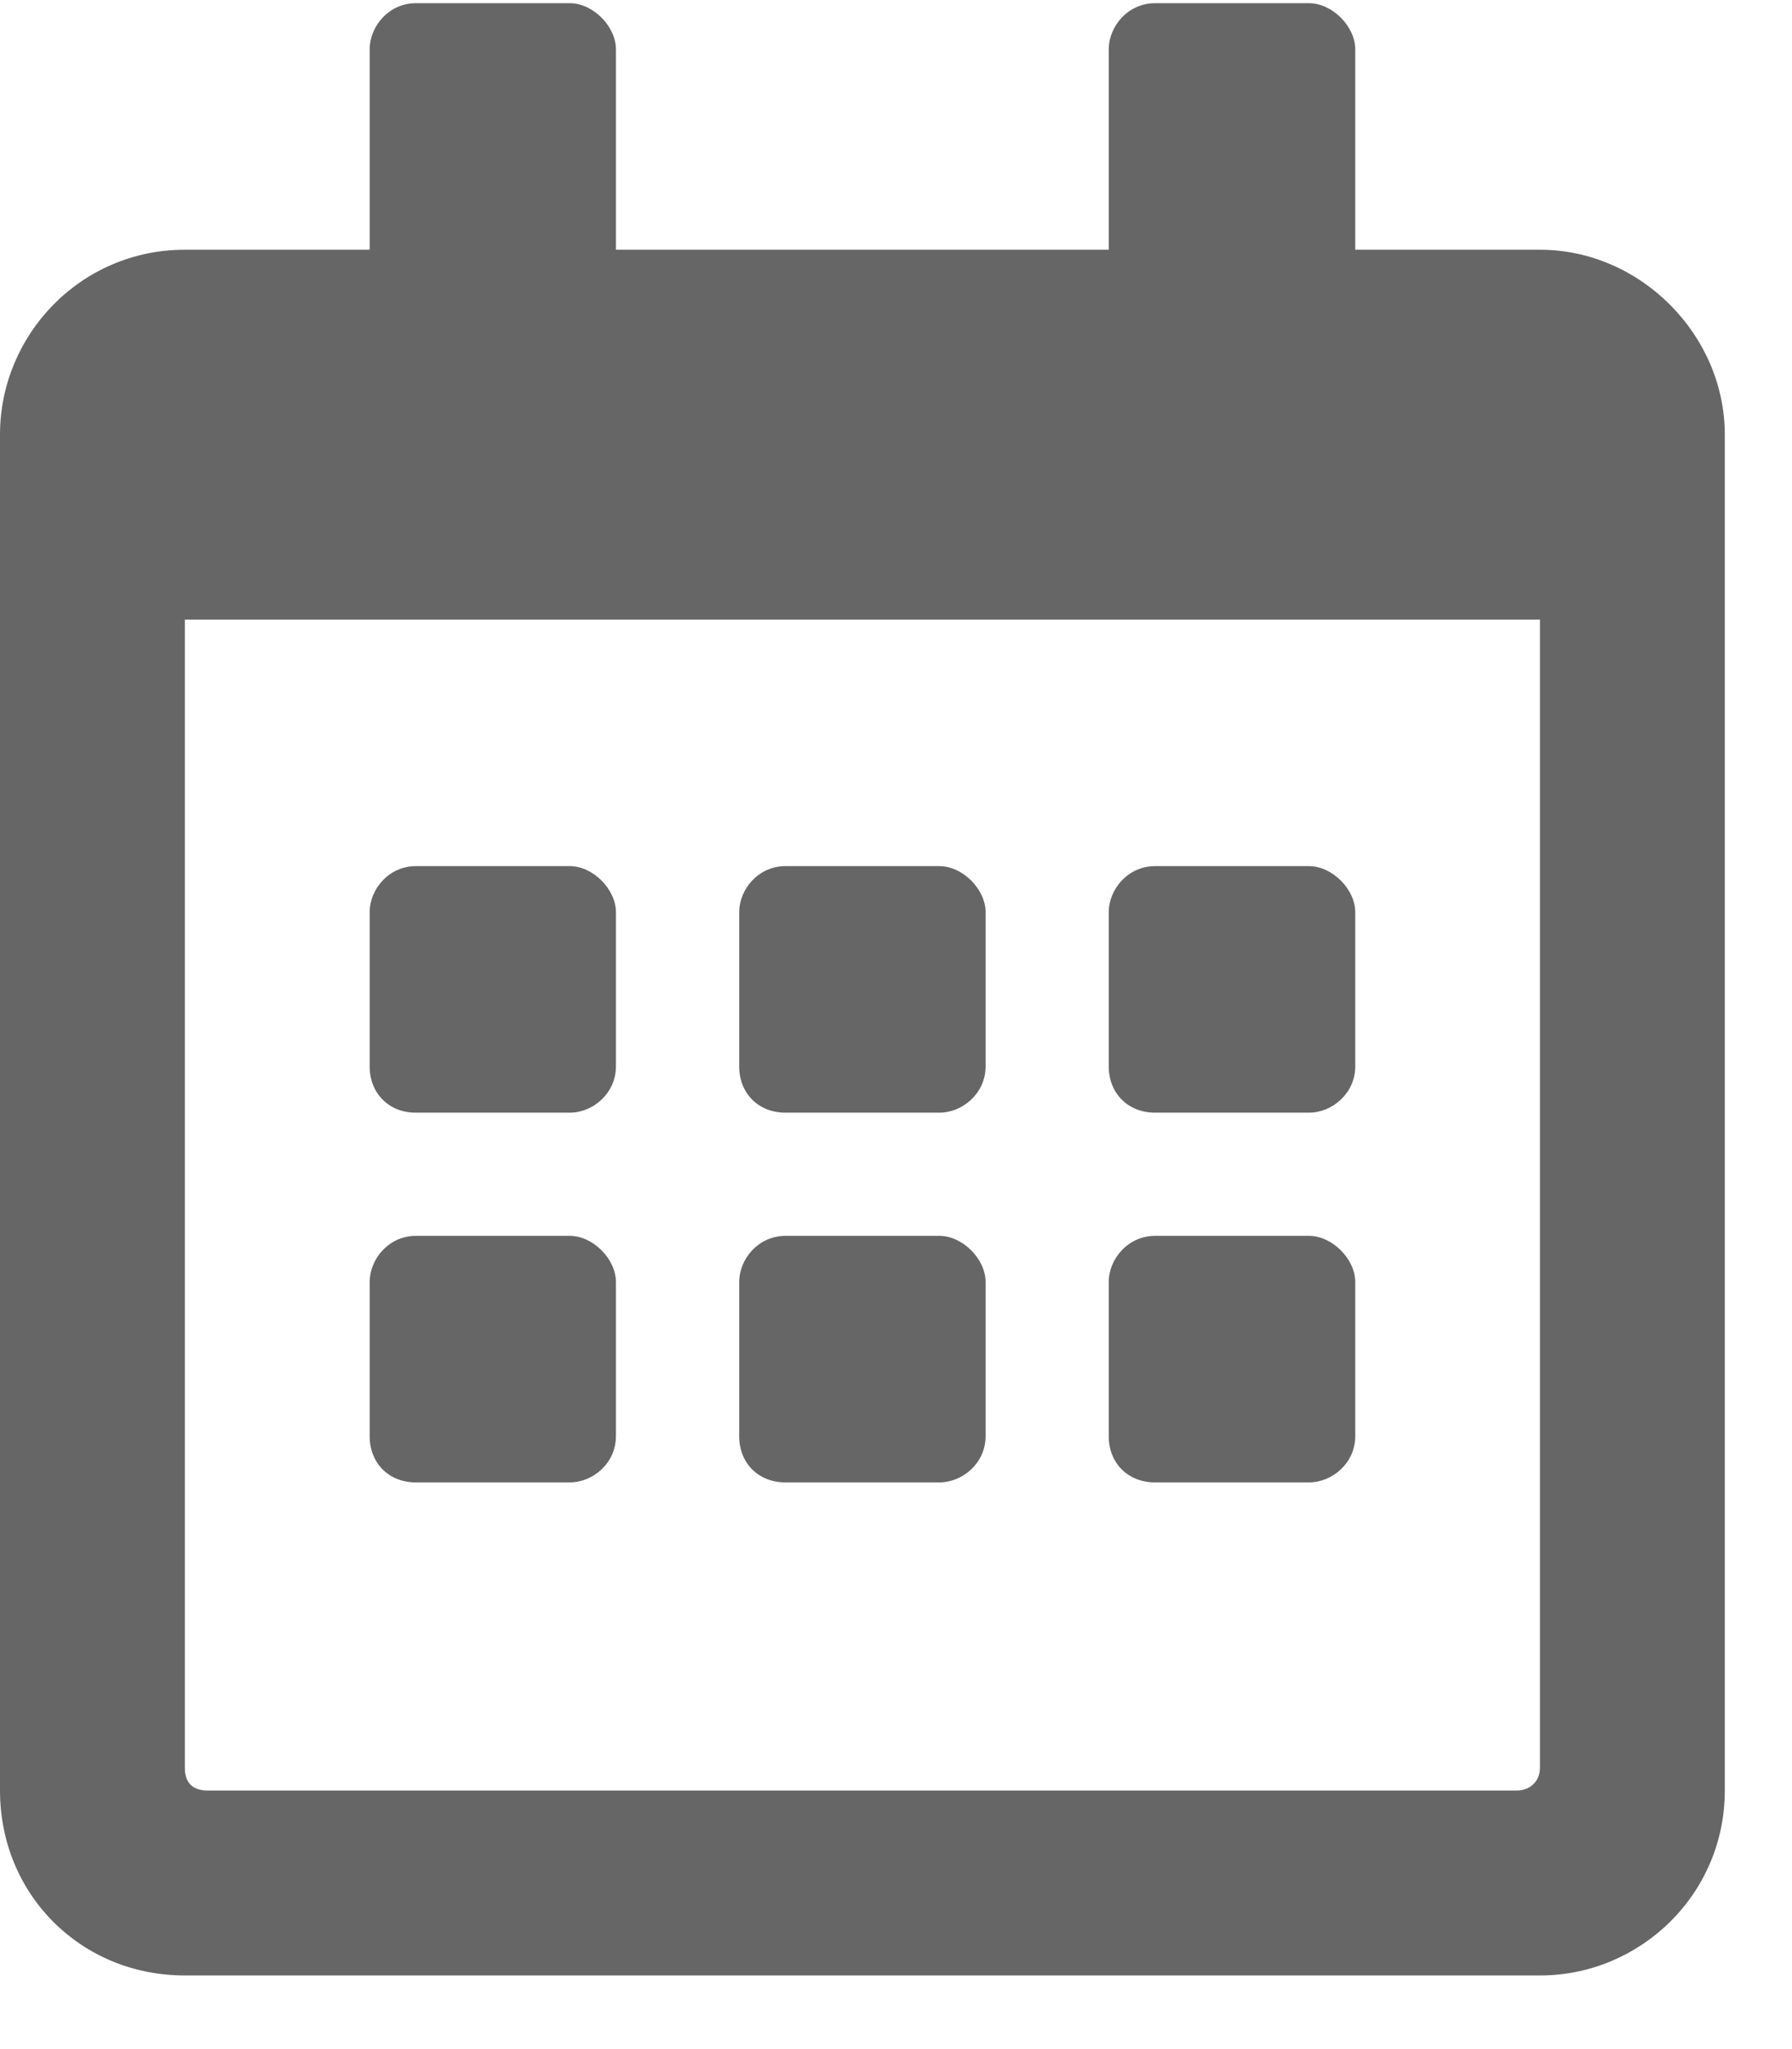<svg width="14" height="16" viewBox="0 0 14 16" fill="none" xmlns="http://www.w3.org/2000/svg">
<path d="M4.452 8.688H3.248C3.038 8.688 2.888 8.537 2.888 8.327V7.123C2.888 6.943 3.038 6.763 3.248 6.763H4.452C4.632 6.763 4.812 6.943 4.812 7.123V8.327C4.812 8.537 4.632 8.688 4.452 8.688ZM7.7 8.327C7.7 8.537 7.52 8.688 7.339 8.688H6.136C5.925 8.688 5.775 8.537 5.775 8.327V7.123C5.775 6.943 5.925 6.763 6.136 6.763H7.339C7.52 6.763 7.7 6.943 7.7 7.123V8.327ZM10.588 8.327C10.588 8.537 10.407 8.688 10.227 8.688H9.023C8.813 8.688 8.662 8.537 8.662 8.327V7.123C8.662 6.943 8.813 6.763 9.023 6.763H10.227C10.407 6.763 10.588 6.943 10.588 7.123V8.327ZM7.7 11.214C7.7 11.425 7.52 11.575 7.339 11.575H6.136C5.925 11.575 5.775 11.425 5.775 11.214V10.011C5.775 9.83 5.925 9.65 6.136 9.65H7.339C7.52 9.65 7.7 9.83 7.7 10.011V11.214ZM4.812 11.214C4.812 11.425 4.632 11.575 4.452 11.575H3.248C3.038 11.575 2.888 11.425 2.888 11.214V10.011C2.888 9.83 3.038 9.65 3.248 9.65H4.452C4.632 9.65 4.812 9.83 4.812 10.011V11.214ZM10.588 11.214C10.588 11.425 10.407 11.575 10.227 11.575H9.023C8.813 11.575 8.662 11.425 8.662 11.214V10.011C8.662 9.83 8.813 9.65 9.023 9.65H10.227C10.407 9.65 10.588 9.83 10.588 10.011V11.214ZM13.475 3.394V13.981C13.475 14.793 12.813 15.425 12.031 15.425H1.444C0.632 15.425 0 14.793 0 13.981V3.394C0 2.612 0.632 1.95 1.444 1.95H2.888V0.386C2.888 0.205 3.038 0.025 3.248 0.025H4.452C4.632 0.025 4.812 0.205 4.812 0.386V1.95H8.662V0.386C8.662 0.205 8.813 0.025 9.023 0.025H10.227C10.407 0.025 10.588 0.205 10.588 0.386V1.95H12.031C12.813 1.95 13.475 2.612 13.475 3.394ZM12.031 13.801V4.838H1.444V13.801C1.444 13.921 1.504 13.981 1.624 13.981H11.851C11.941 13.981 12.031 13.921 12.031 13.801Z" fill="#666666"/>
</svg>
